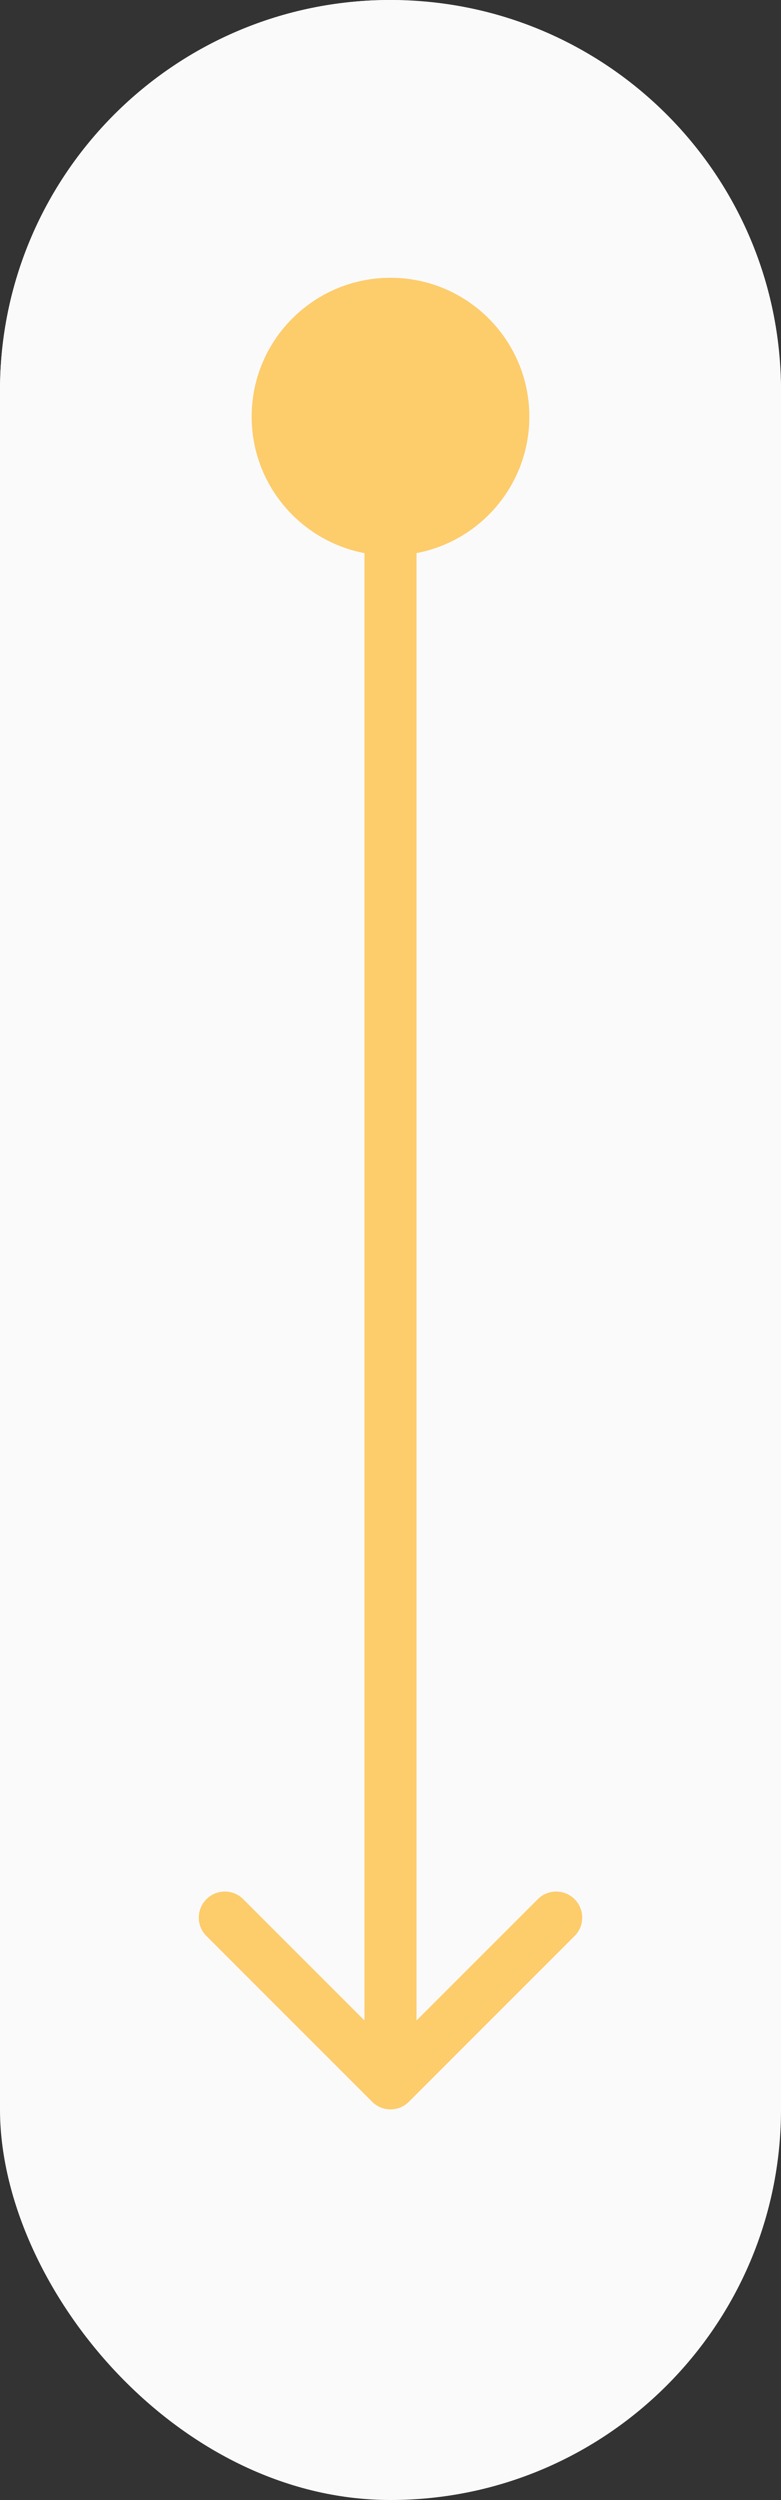 <svg xmlns="http://www.w3.org/2000/svg" width="30" height="96" viewBox="0 0 30 96" fill="none"><rect x="0" y="0" width="30" height="96" fill="#333333" stroke="none"/><rect width="30" height="96" rx="15" fill="#FAFAFA"></rect><path d="M0 15C0 6.716 6.716 0 15 0C23.284 0 30 6.716 30 15V64H0V15Z" fill="#FAFAFA"></path><path d="M15 10.667C12.055 10.667 9.667 13.055 9.667 16C9.667 18.945 12.055 21.333 15 21.333C17.945 21.333 20.333 18.945 20.333 16C20.333 13.055 17.945 10.667 15 10.667ZM14.293 80.707C14.683 81.098 15.317 81.098 15.707 80.707L22.071 74.343C22.462 73.953 22.462 73.32 22.071 72.929C21.68 72.538 21.047 72.538 20.657 72.929L15 78.586L9.343 72.929C8.953 72.538 8.319 72.538 7.929 72.929C7.538 73.32 7.538 73.953 7.929 74.343L14.293 80.707ZM15 16L14 16L14 80L15 80L16 80L16 16L15 16Z" fill="#FDCC6B"></path></svg>